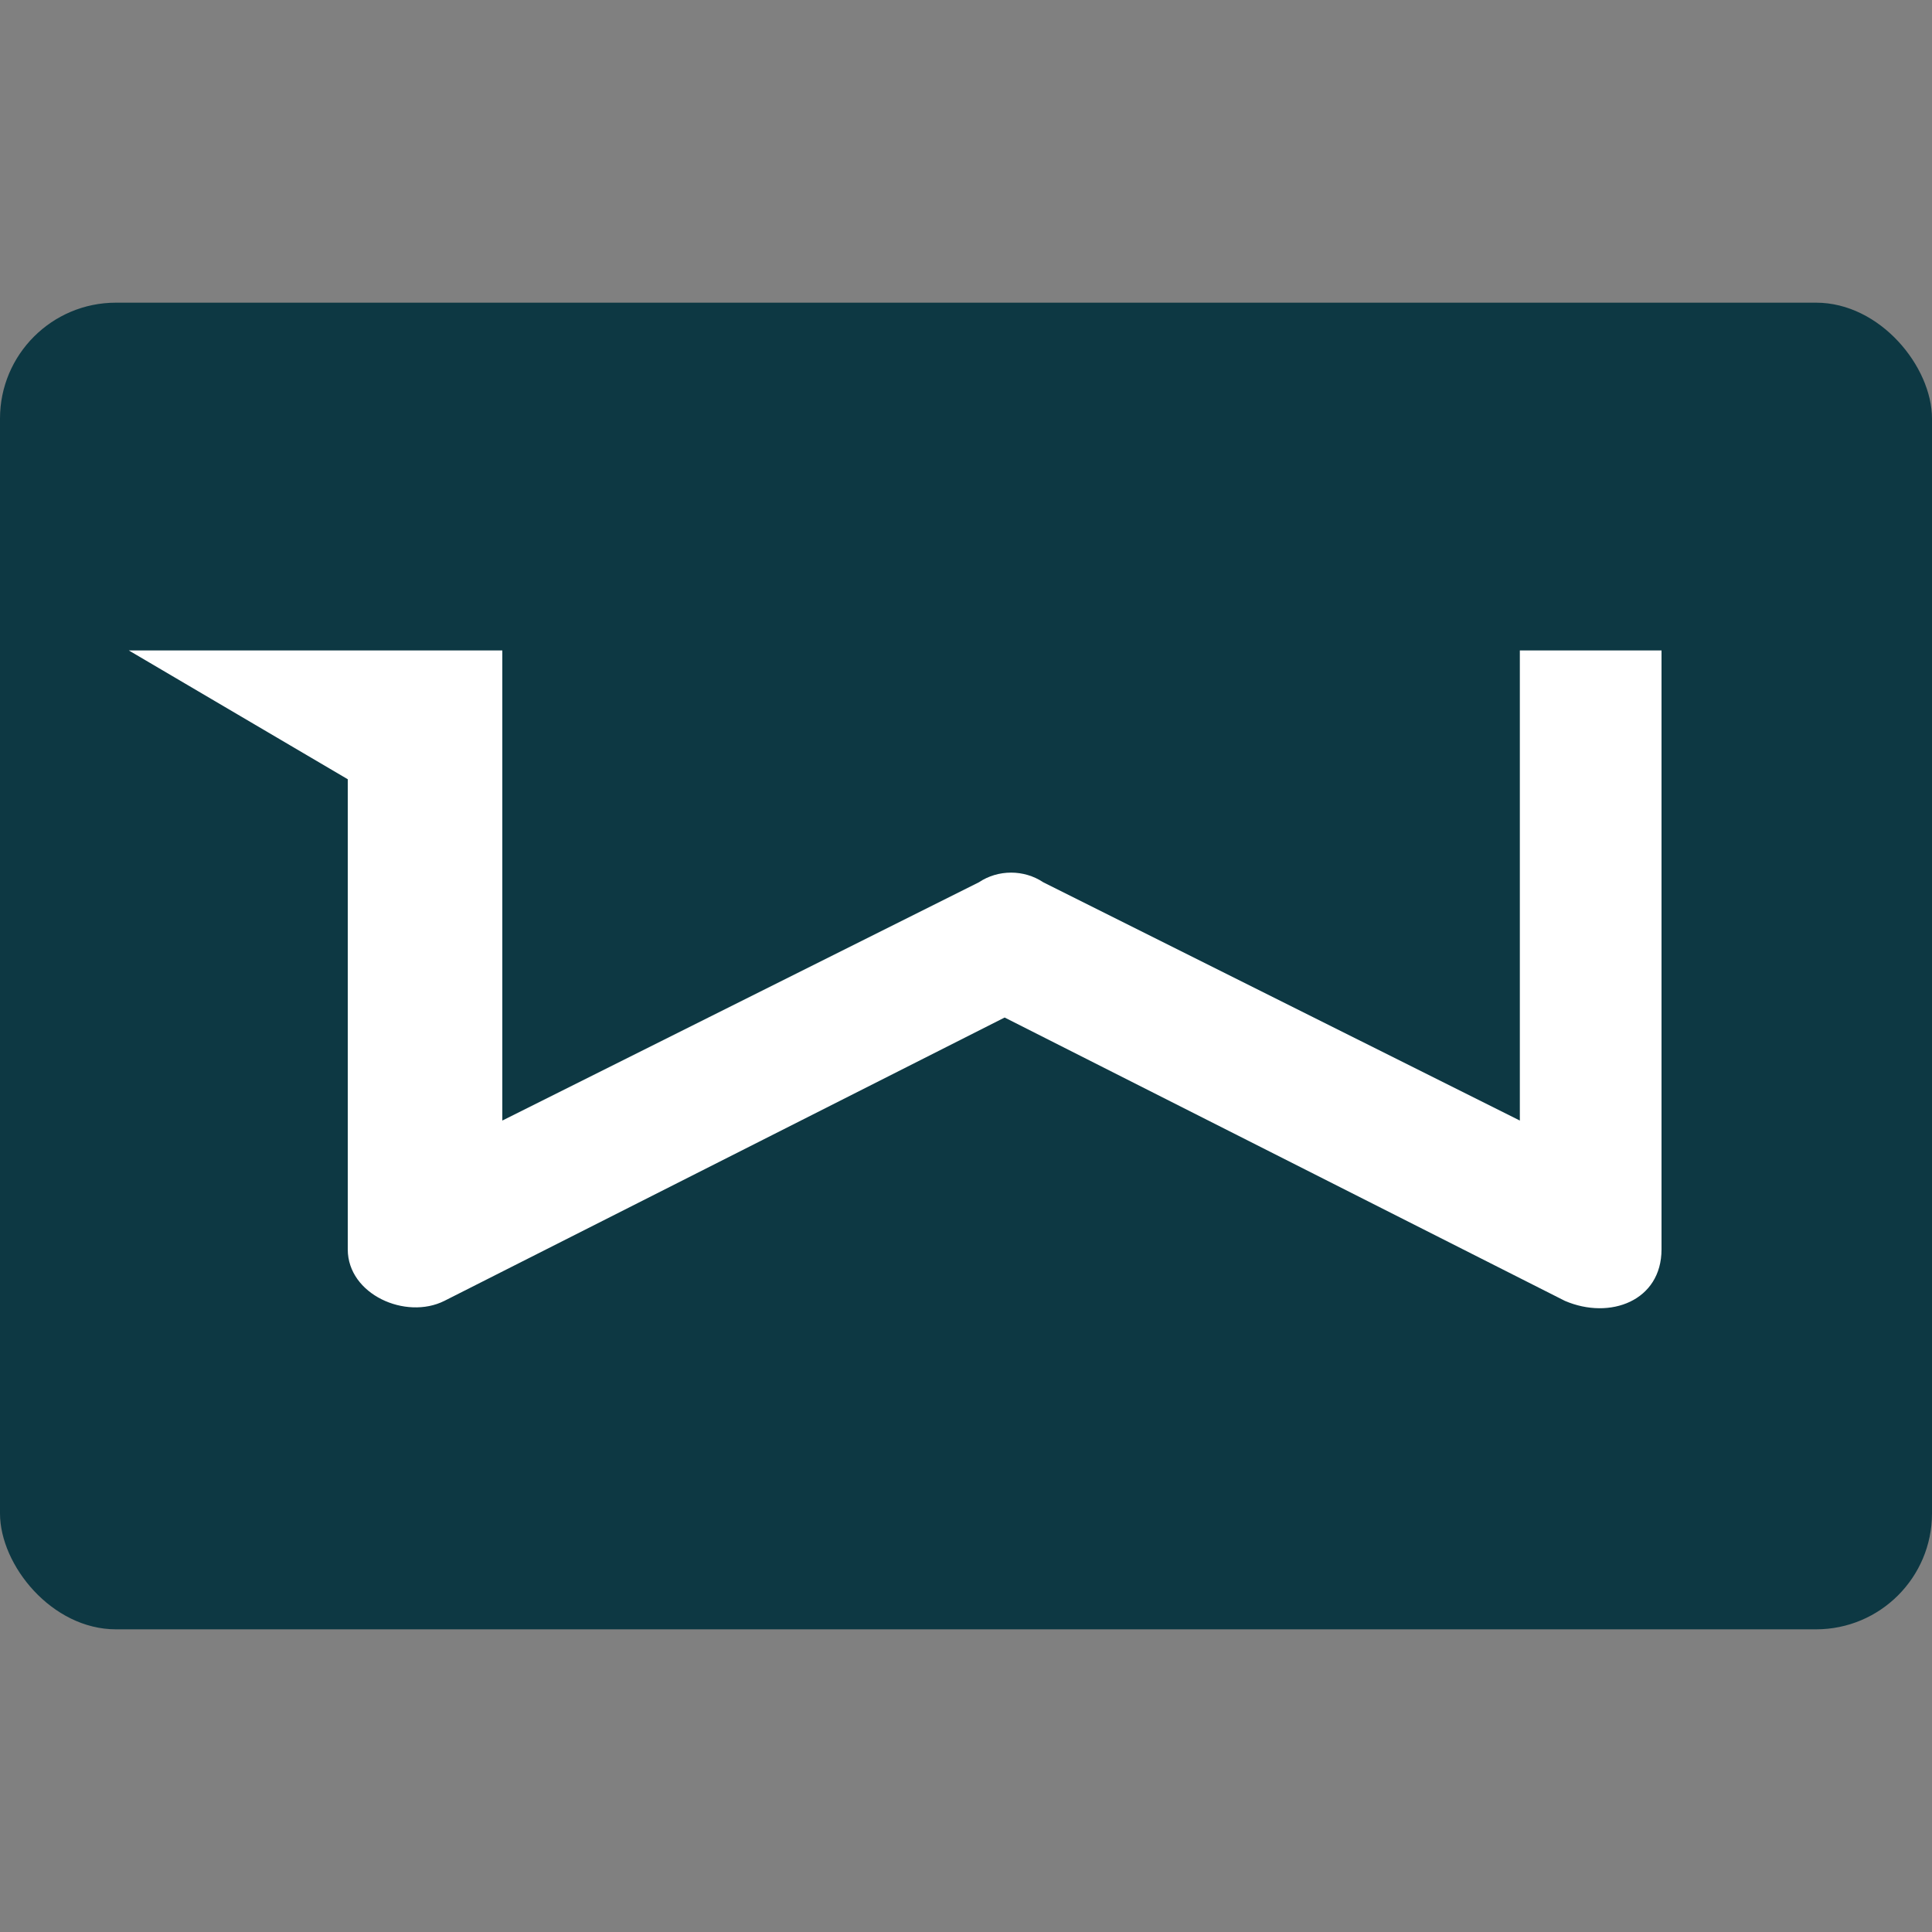 <?xml version="1.0" encoding="UTF-8"?> <svg xmlns="http://www.w3.org/2000/svg" id="Layer_1" version="1.1" viewBox="0 0 30 30"><rect x="0" y="0" width="30" height="30" fill="#808080" stroke="none"/><defs><style> .st0 { fill: #0d3843; } .st1 { fill: #fff; } </style></defs><g id="Layer_11"><rect class="st0" y="4.7" width="30" height="20.6" rx="1.8" ry="1.8"></rect><path class="st1" d="M23.6,10.1v7.3l-7.4-3.7c-.3-.2-.7-.2-1,0l-7.4,3.7v-7.3H2l3.4,2v7.3c0,.7.9,1.1,1.5.8l8.7-4.4,8.7,4.4c.7.3,1.5,0,1.5-.8v-9.3h-2.4.2Z"></path></g></svg> 
